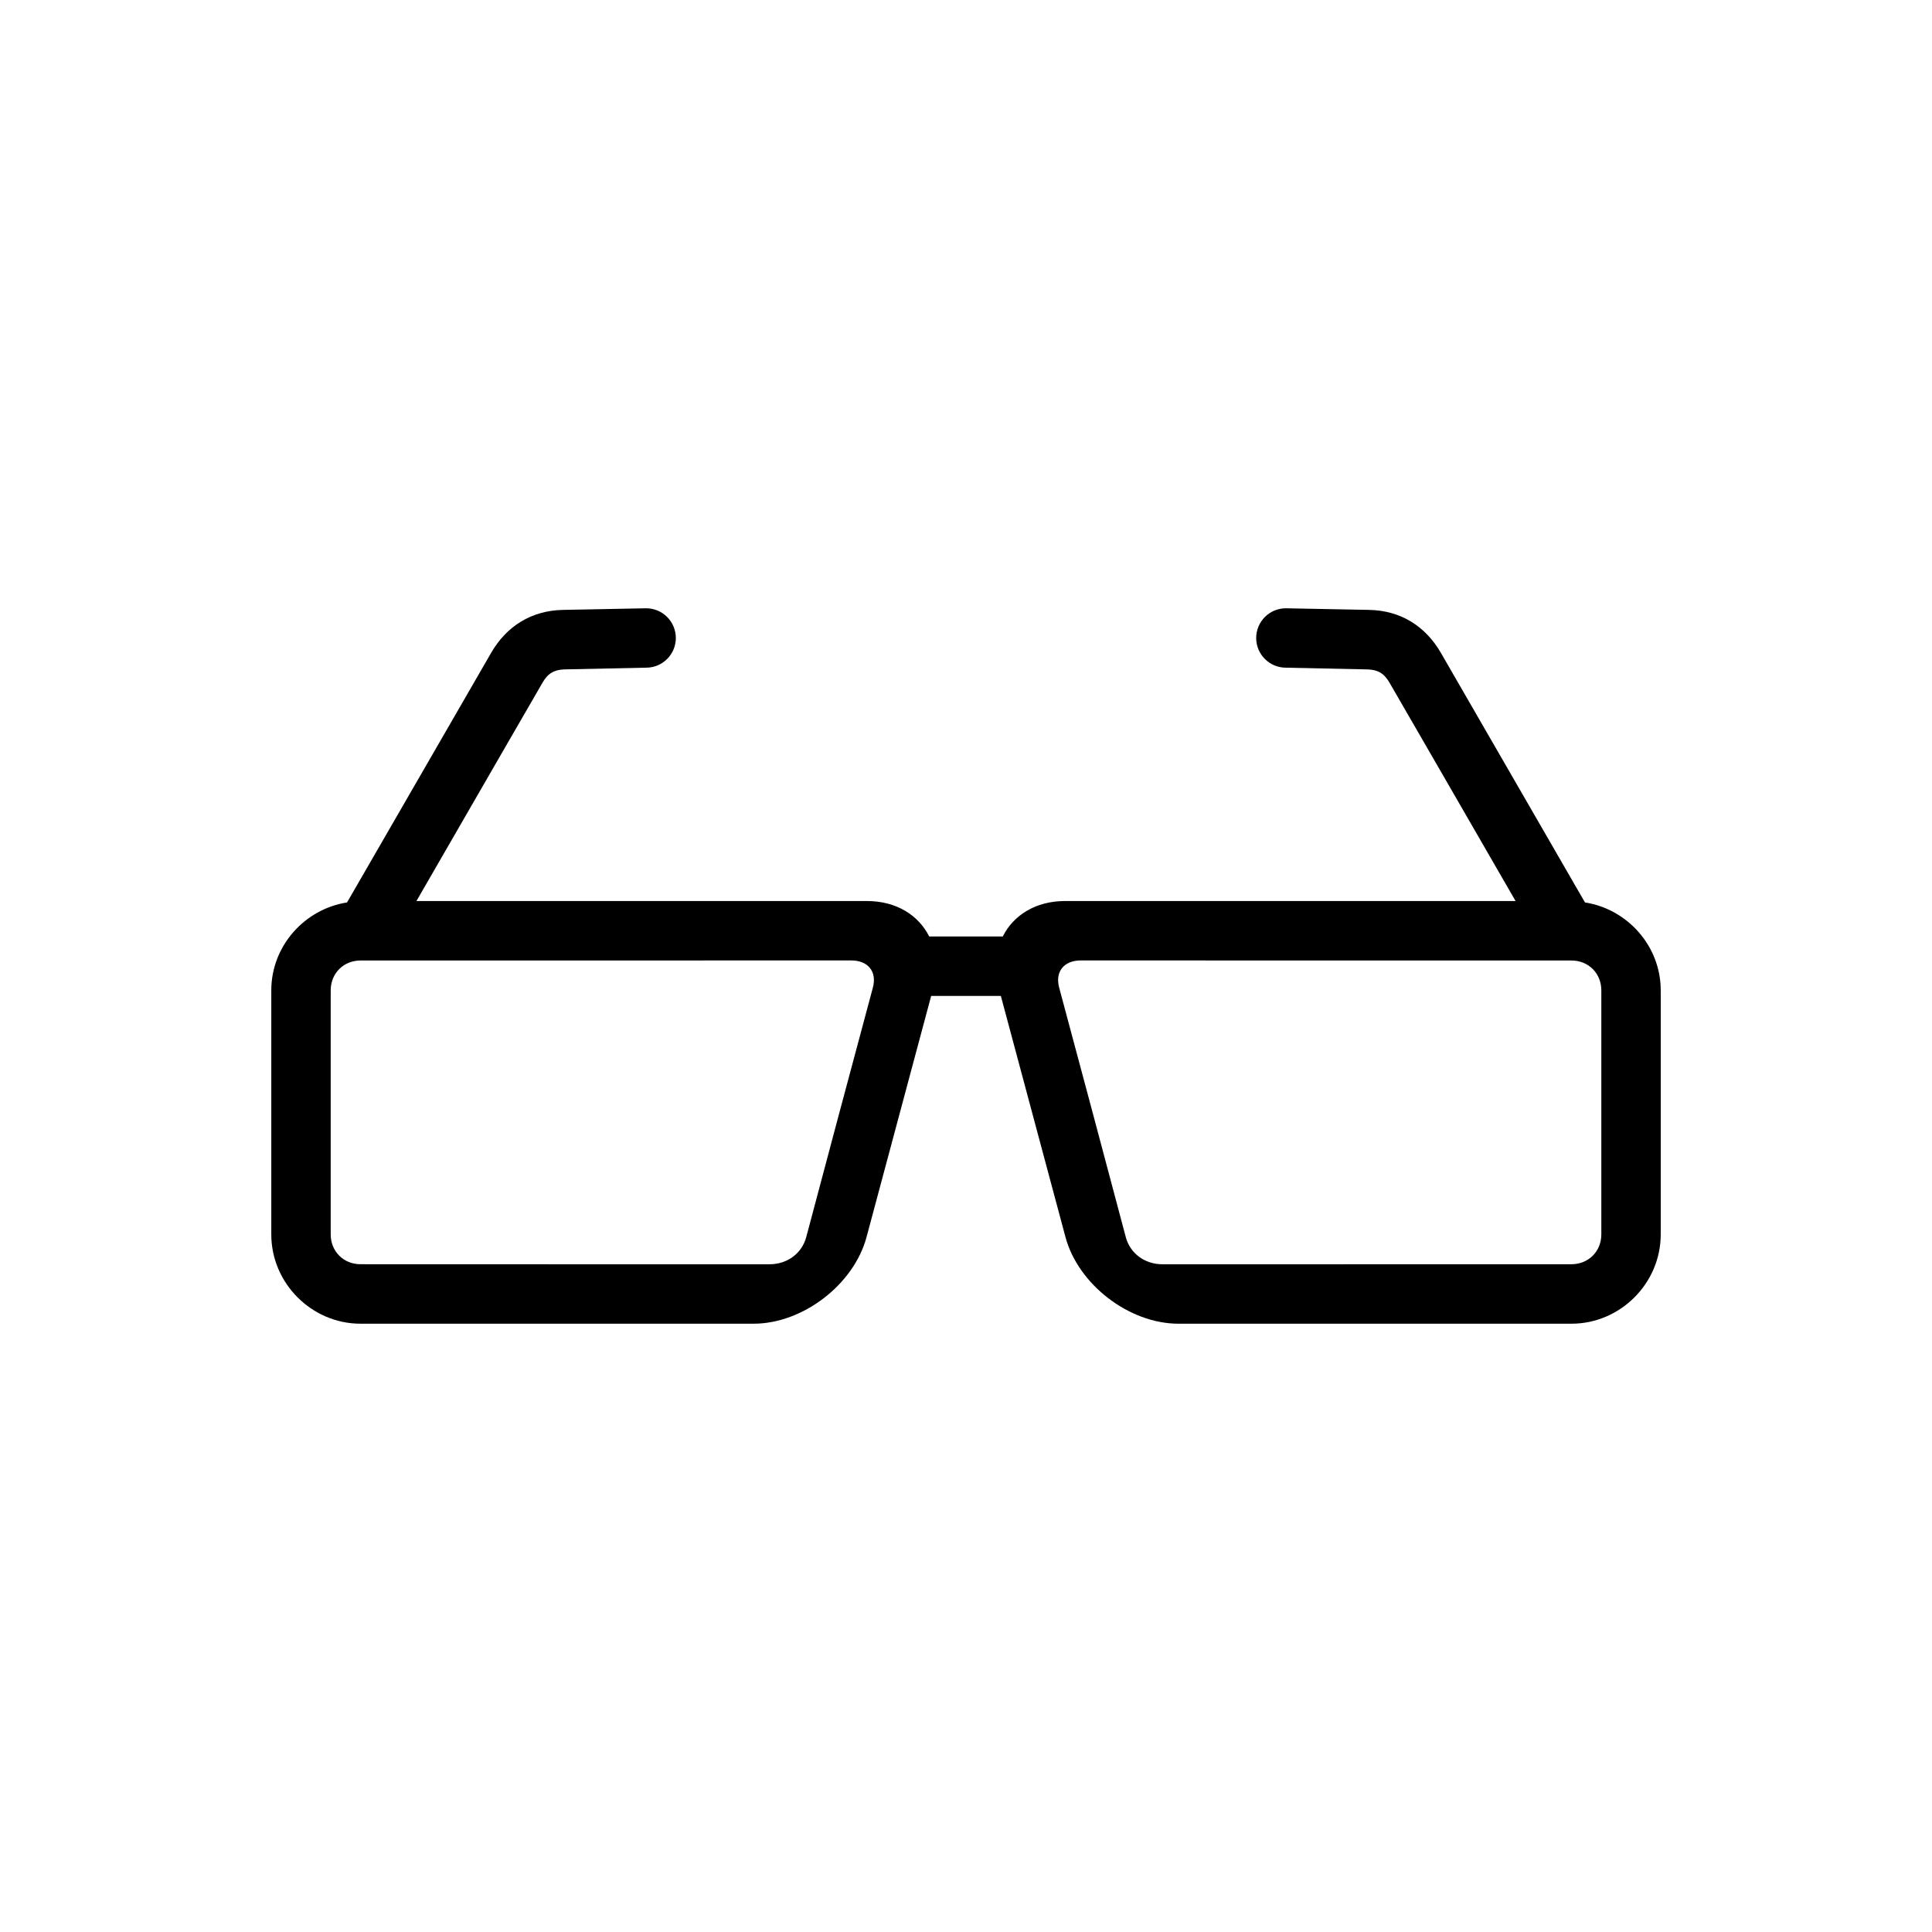 <?xml version="1.0" encoding="UTF-8"?>
<!-- Uploaded to: ICON Repo, www.svgrepo.com, Generator: ICON Repo Mixer Tools -->
<svg fill="#000000" width="800px" height="800px" version="1.1" viewBox="144 144 512 512" xmlns="http://www.w3.org/2000/svg">
 <path d="m315.23 305.2-22.094 0.43c-8.305 0.18-14.891 4.297-18.988 11.395l-11.023 19.098-27.152 47.031c-11.277 1.758-20.078 11.566-20.078 23.293v64.684c0 12.945 10.699 23.664 23.648 23.664h104.18c13.02 0 26.551-10.379 29.918-22.953 5.703-21.305 11.418-42.609 17.129-63.914h18.465c5.711 21.305 11.426 42.609 17.129 63.914 3.371 12.578 16.898 22.953 29.918 22.953h104.18c12.945 0 23.648-10.715 23.648-23.664v-64.684c0-11.727-8.805-21.535-20.078-23.293l-27.152-47.031-11.023-19.098c-4.098-7.098-10.684-11.23-18.988-11.395l-22.094-0.43c-2.09 0-4.09 0.828-5.566 2.305-1.477 1.477-2.305 3.481-2.305 5.566 0 4.348 3.523 7.871 7.871 7.871l21.742 0.461c2.531 0.117 4.231 0.938 5.703 3.492l11.039 19.098 22.387 38.793-119.39-0.004c-7.769 0-13.68 3.738-16.512 9.395h-19.496c-2.832-5.656-8.727-9.395-16.496-9.395h-119.39l22.387-38.793 11.039-19.098c1.473-2.555 3.172-3.371 5.703-3.492l21.742-0.461-0.004 0.004c4.348 0 7.875-3.523 7.875-7.871 0-2.086-0.832-4.09-2.309-5.566-1.477-1.477-3.477-2.305-5.566-2.305zm54.367 93.328c4.422 0 6.863 2.938 5.719 7.211-5.93 22.02-11.789 44.059-17.652 66.098-1.145 4.273-4.938 7.211-9.793 7.211-36.117 0.02-72.234-0.016-108.33-0.016-4.496 0-7.902-3.406-7.902-7.902v-64.684c0-4.496 3.406-7.902 7.902-7.902h5.719c41.438-0.016 82.883-0.016 124.34-0.016zm60.809 0c41.453 0 82.898 0.004 124.34 0.016h5.719c4.496 0 7.902 3.406 7.902 7.902v64.684c0 4.496-3.406 7.902-7.902 7.902-36.098 0-72.215 0.031-108.33 0.016-4.859 0-8.648-2.938-9.793-7.211-5.863-22.039-11.719-44.078-17.652-66.098-1.145-4.273 1.297-7.211 5.719-7.211z"/>
</svg>
